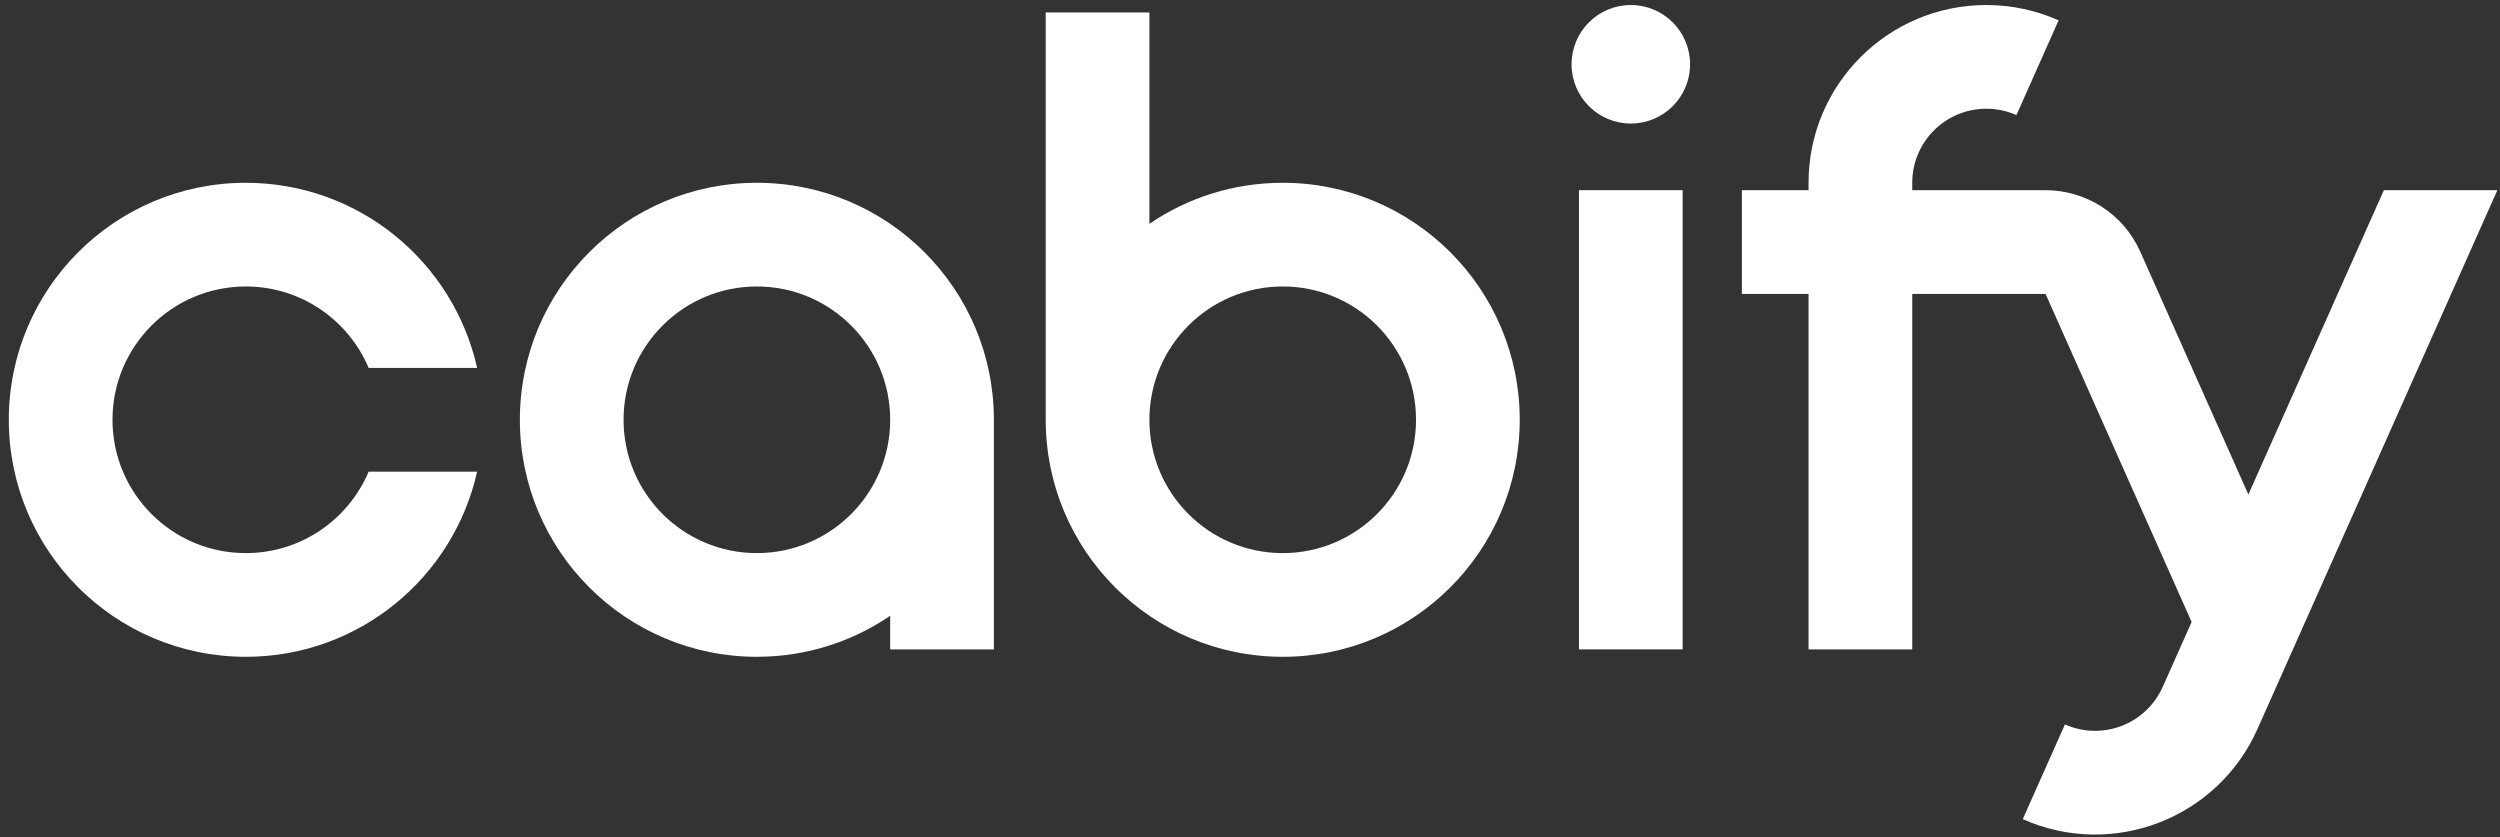 <svg width="203" height="68" viewBox="0 0 203 68" fill="none" xmlns="http://www.w3.org/2000/svg">
<rect x="0" y="0" width="203" height="68" fill="#333333" stroke="none"/>
<g clip-path="url(#clip0_1025_8716)">
<path fill-rule="evenodd" clip-rule="evenodd" d="M84.912 34.087V1.01H93.332V18.173C96.416 16.071 100.143 14.842 104.157 14.842C114.786 14.842 123.402 23.458 123.402 34.087C123.402 44.716 114.786 53.332 104.157 53.332C93.528 53.332 84.912 44.716 84.912 34.087ZM104.157 44.912C98.178 44.912 93.332 40.065 93.332 34.087C93.332 28.108 98.178 23.262 104.157 23.262C110.136 23.262 114.982 28.108 114.982 34.087C114.982 40.065 110.136 44.912 104.157 44.912Z" fill="white"/>
<path fill-rule="evenodd" clip-rule="evenodd" d="M72.283 50.001V52.73H80.703V34.087C80.703 23.458 72.086 14.842 61.458 14.842C50.829 14.842 42.213 23.458 42.213 34.087C42.213 44.716 50.829 53.332 61.458 53.332C65.472 53.332 69.199 52.103 72.283 50.001ZM50.633 34.087C50.633 28.108 55.479 23.262 61.458 23.262C67.436 23.262 72.283 28.108 72.283 34.087C72.283 40.066 67.436 44.912 61.458 44.912C55.479 44.912 50.633 40.066 50.633 34.087Z" fill="white"/>
<path d="M19.96 23.262C13.981 23.262 9.134 28.108 9.134 34.087C9.134 40.066 13.981 44.912 19.96 44.912C24.445 44.912 28.293 42.184 29.936 38.297H38.743C36.823 46.901 29.142 53.332 19.96 53.332C9.331 53.332 0.715 44.716 0.715 34.087C0.715 23.458 9.331 14.842 19.96 14.842C29.142 14.842 36.823 21.273 38.743 29.877H29.936C28.293 25.99 24.445 23.262 19.96 23.262Z" fill="white"/>
<path d="M128.211 15.443V52.73H136.631V15.443H128.211Z" fill="white"/>
<path d="M167.16 1.653C165.366 0.853 163.379 0.408 161.288 0.408C153.316 0.408 146.854 6.87 146.854 14.842V15.445L141.441 15.445V23.865H146.854V52.73H155.274V23.865H166.099L177.96 50.504L175.613 55.775C174.262 58.809 170.707 60.174 167.673 58.823L164.248 66.515C171.531 69.757 180.062 66.482 183.305 59.2L202.786 15.443H193.57L182.568 40.154L173.791 20.441C172.396 17.307 169.321 15.445 166.099 15.443L155.274 15.444V14.842C155.274 11.521 157.966 8.828 161.288 8.828C162.159 8.828 162.987 9.013 163.734 9.346L167.16 1.653Z" fill="white"/>
<path d="M137.234 5.22C137.234 7.877 135.08 10.031 132.423 10.031C129.765 10.031 127.611 7.877 127.611 5.22C127.611 2.562 129.765 0.408 132.423 0.408C135.08 0.408 137.234 2.562 137.234 5.22Z" fill="white"/>
</g>
<defs>
<clipPath id="clip0_1025_8716">
<rect width="202.071" height="67.357" fill="white" transform="translate(0.715 0.408)"/>
</clipPath>
</defs>
</svg>
